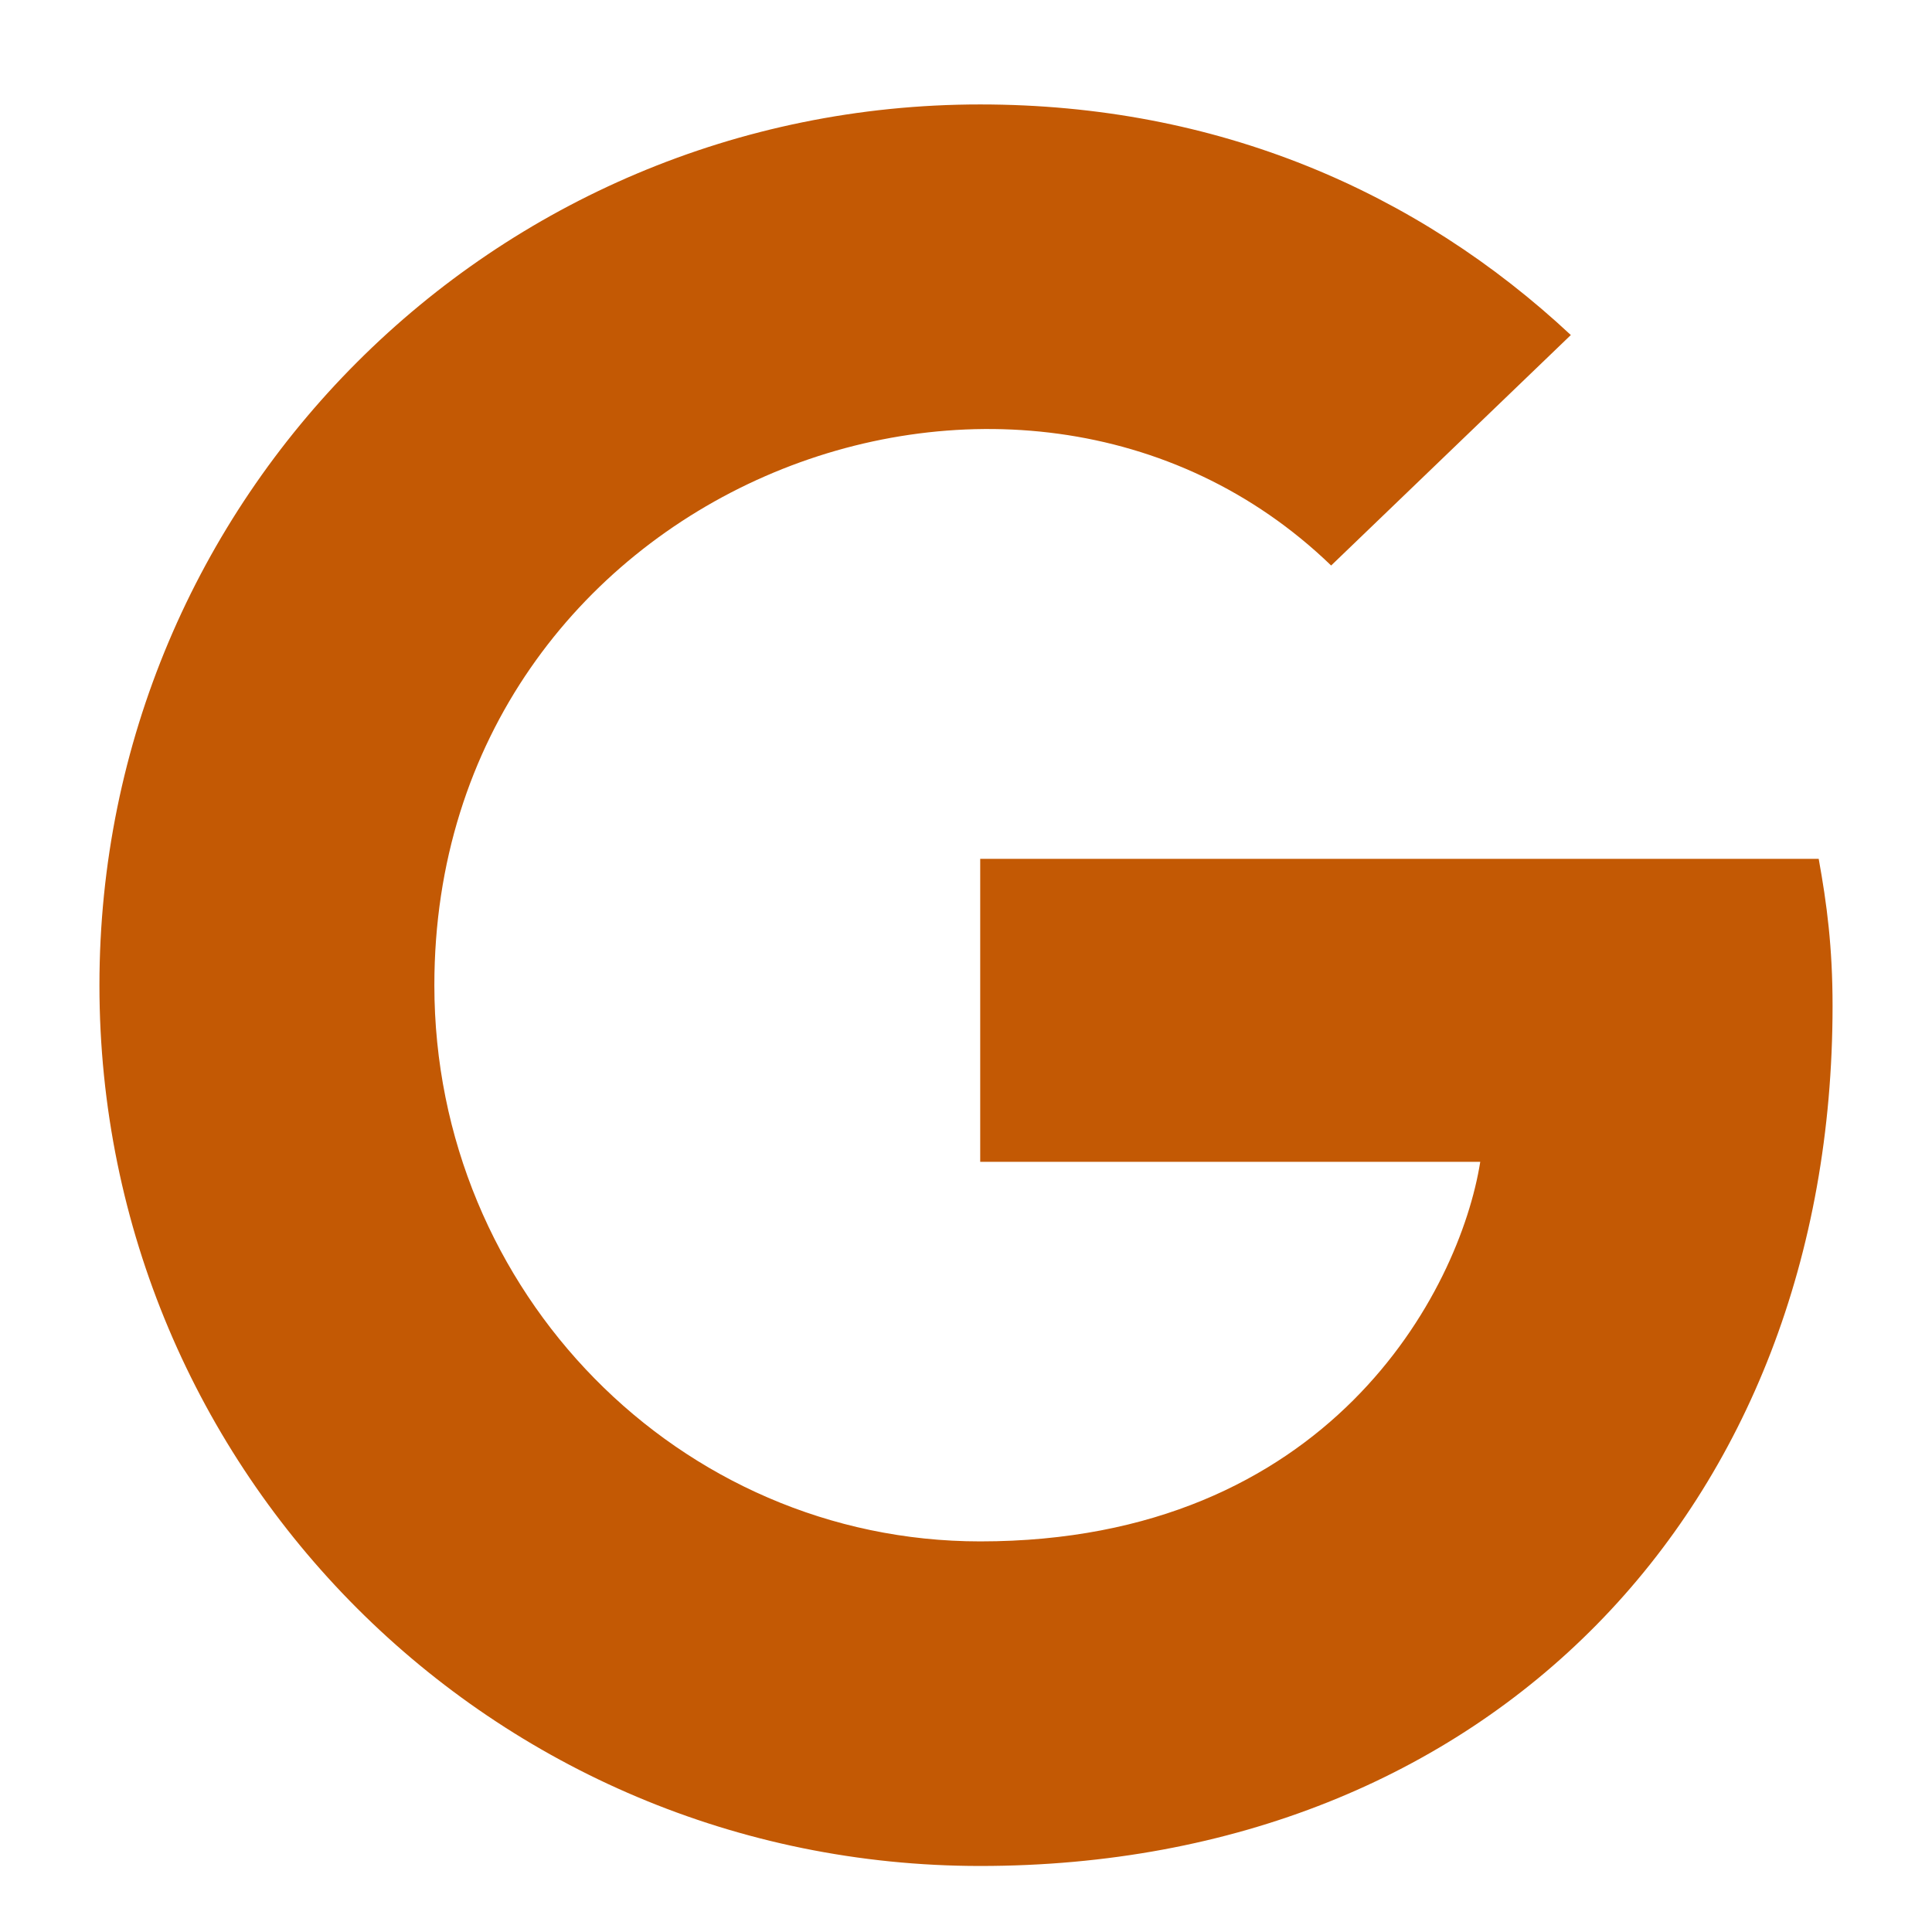 <svg width="17" height="17" viewBox="0 0 17 17" fill="none" xmlns="http://www.w3.org/2000/svg">
<g id="faGoogle" clip-path="url(#clip0_755_27917)">
<path id="Vector" d="M16.125 8.851C16.125 13.273 13.097 16.419 8.625 16.419C4.338 16.419 0.875 12.957 0.875 8.669C0.875 4.382 4.338 0.919 8.625 0.919C10.713 0.919 12.469 1.685 13.822 2.948L11.713 4.976C8.953 2.313 3.822 4.313 3.822 8.669C3.822 11.373 5.981 13.563 8.625 13.563C11.694 13.563 12.844 11.363 13.025 10.223H8.625V7.557H16.003C16.075 7.954 16.125 8.335 16.125 8.851Z" fill="#C35904"/>
</g>
<defs>
<clipPath id="clip0_755_27917">
<rect width="16" height="16" fill="white" transform="translate(0.5 0.669)"/>
</clipPath>
</defs>
</svg>
